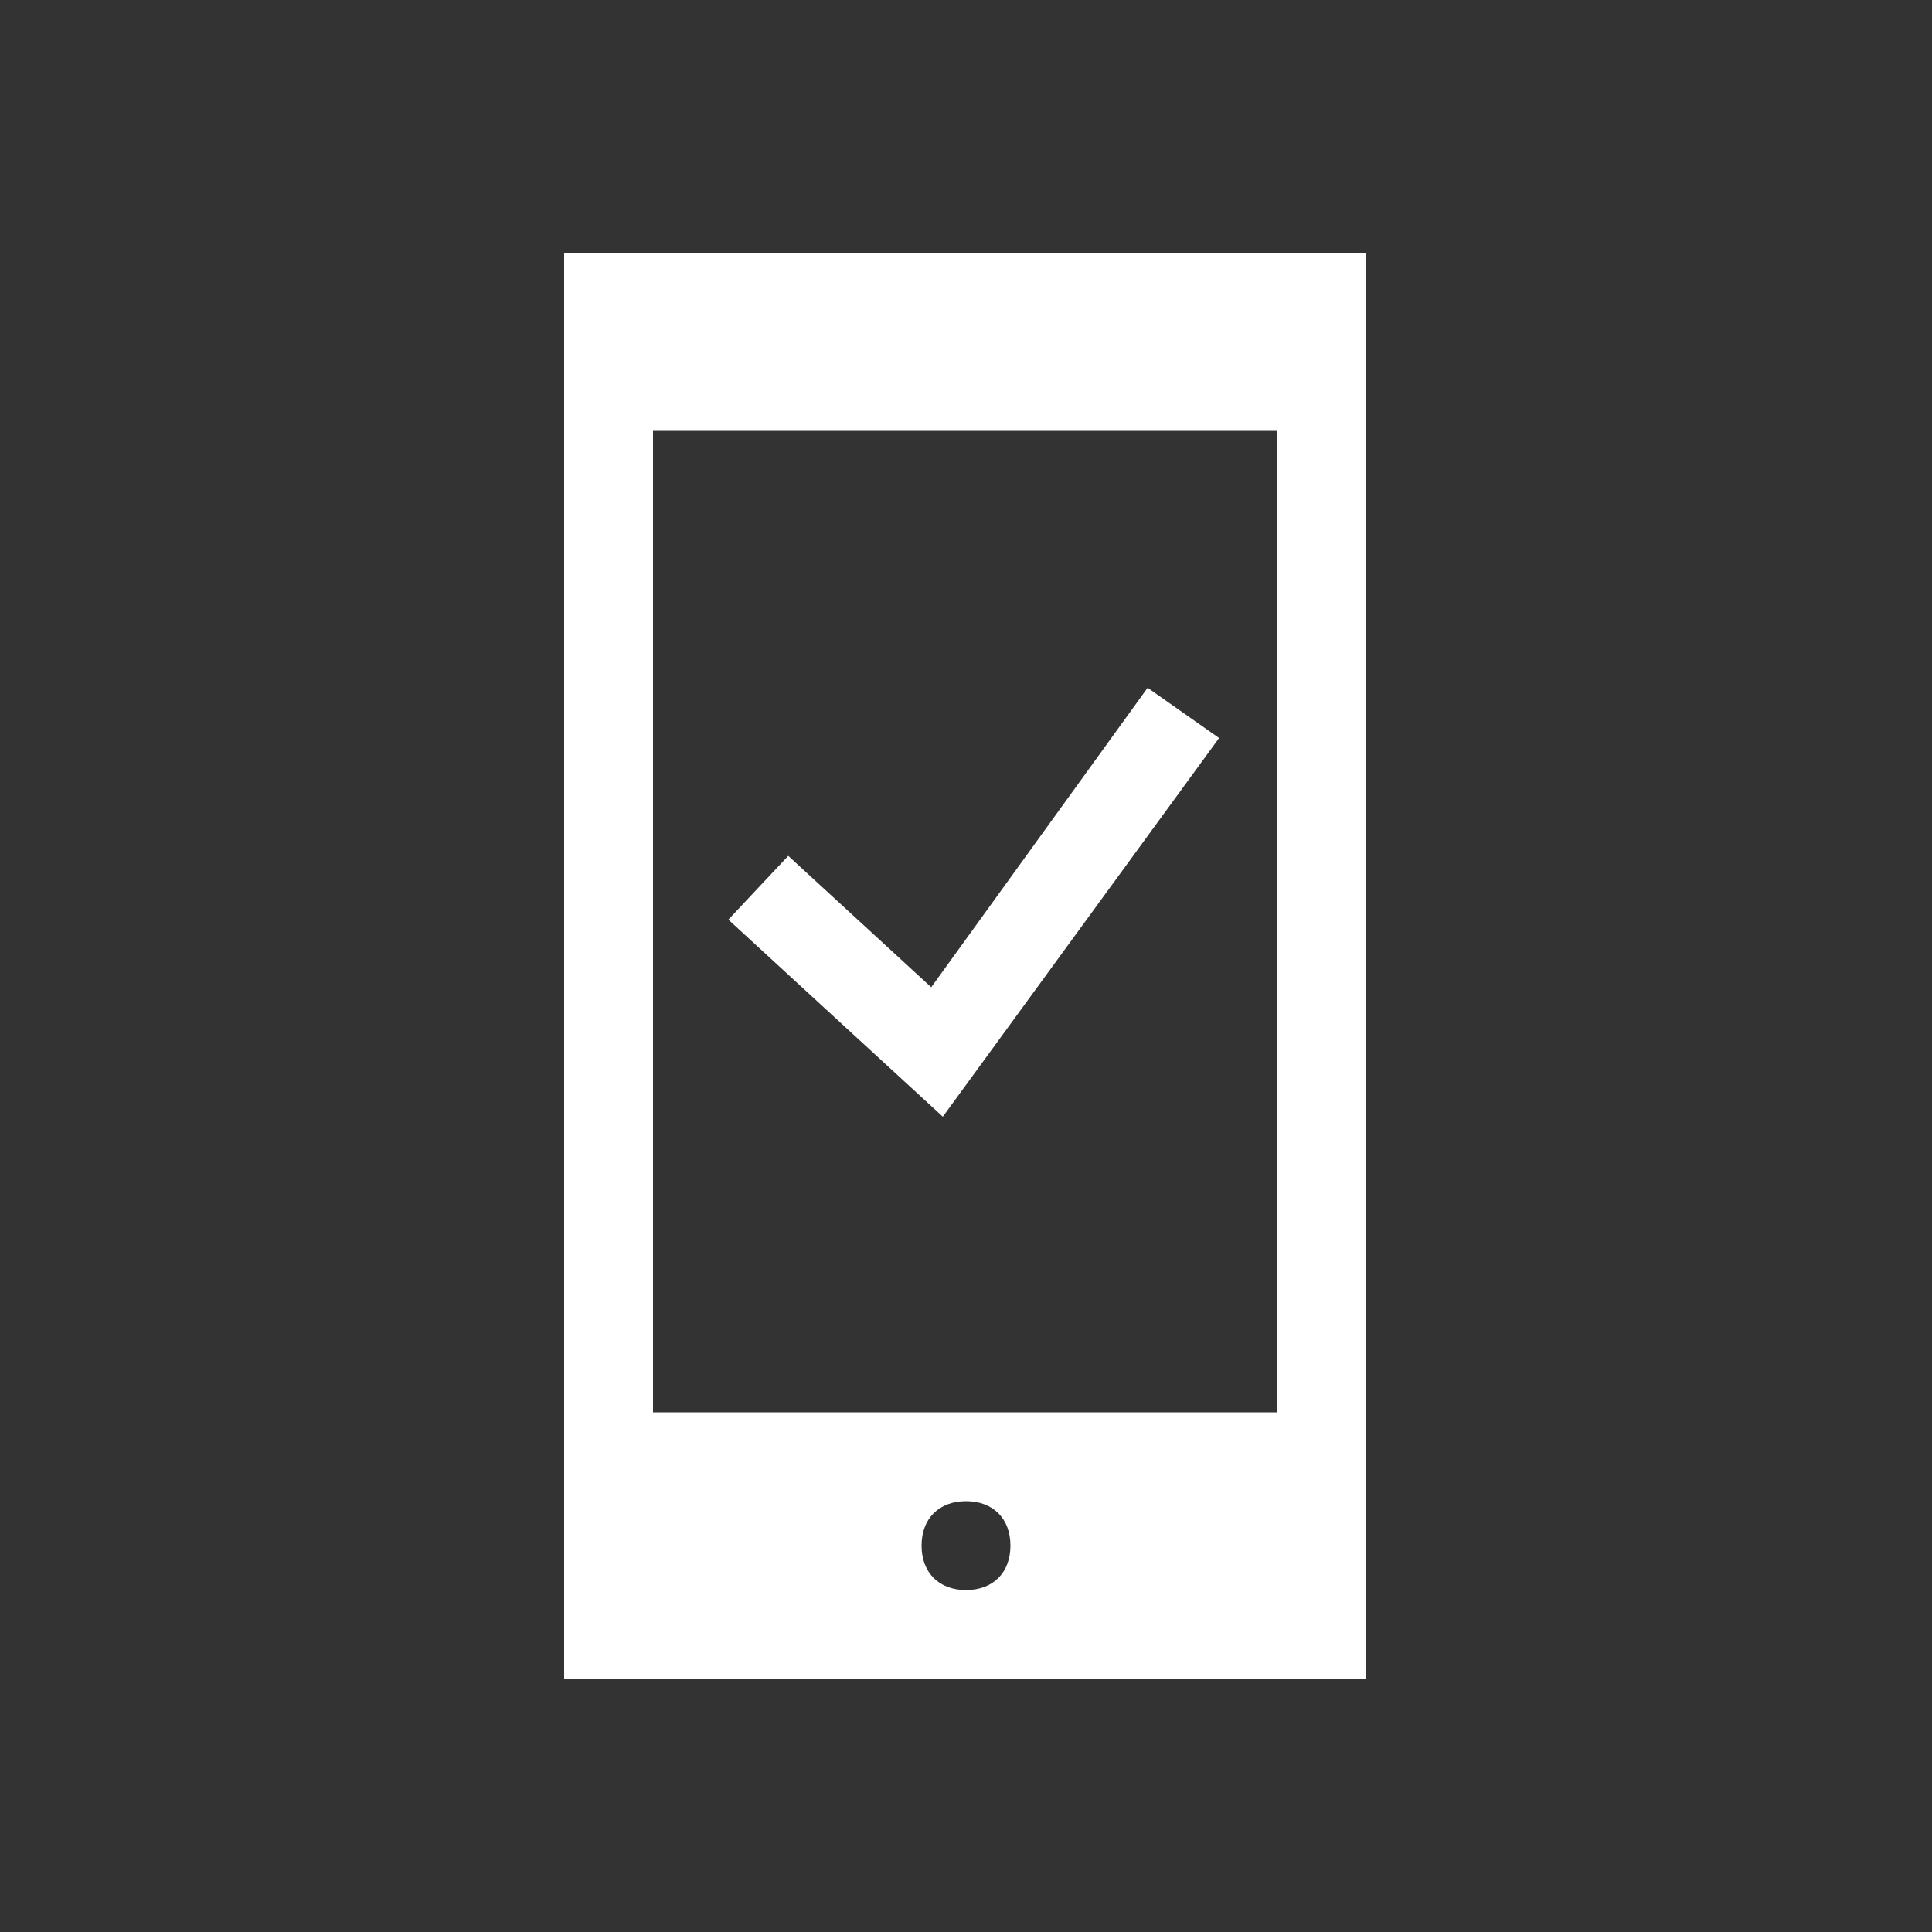 <?xml version="1.0" encoding="utf-8"?>
<!-- Generator: Adobe Illustrator 24.1.1, SVG Export Plug-In . SVG Version: 6.00 Build 0)  -->
<svg version="1.1" id="Layer_1" xmlns="http://www.w3.org/2000/svg" xmlns:xlink="http://www.w3.org/1999/xlink" x="0px" y="0px"
	 viewBox="0 0 100 100" style="enable-background:new 0 0 100 100;" xml:space="preserve">
<rect x="0" y="0" width="100" height="100" fill="#333333" stroke="none"/>
<style type="text/css">
	.st0{fill-rule:evenodd;clip-rule:evenodd;fill:#FFFFFF;}
	.st1{fill:#FFFFFF;}
</style>
<path class="st0" d="M29.2,13.1v73.8h41.5V13.1H29.2z M50,82.3c-1.4,0-2.3-0.9-2.3-2.3c0-1.4,0.9-2.3,2.3-2.3c1.4,0,2.3,0.9,2.3,2.3
	C52.3,81.4,51.4,82.3,50,82.3z M66.2,73.1H33.8V22.3h32.3V73.1z"/>
<path class="st1" d="M48.8,57.8L37.7,47.6l3.1-3.3l7.4,6.8l11.2-15.5l3.7,2.6L48.8,57.8z"/>
</svg>
